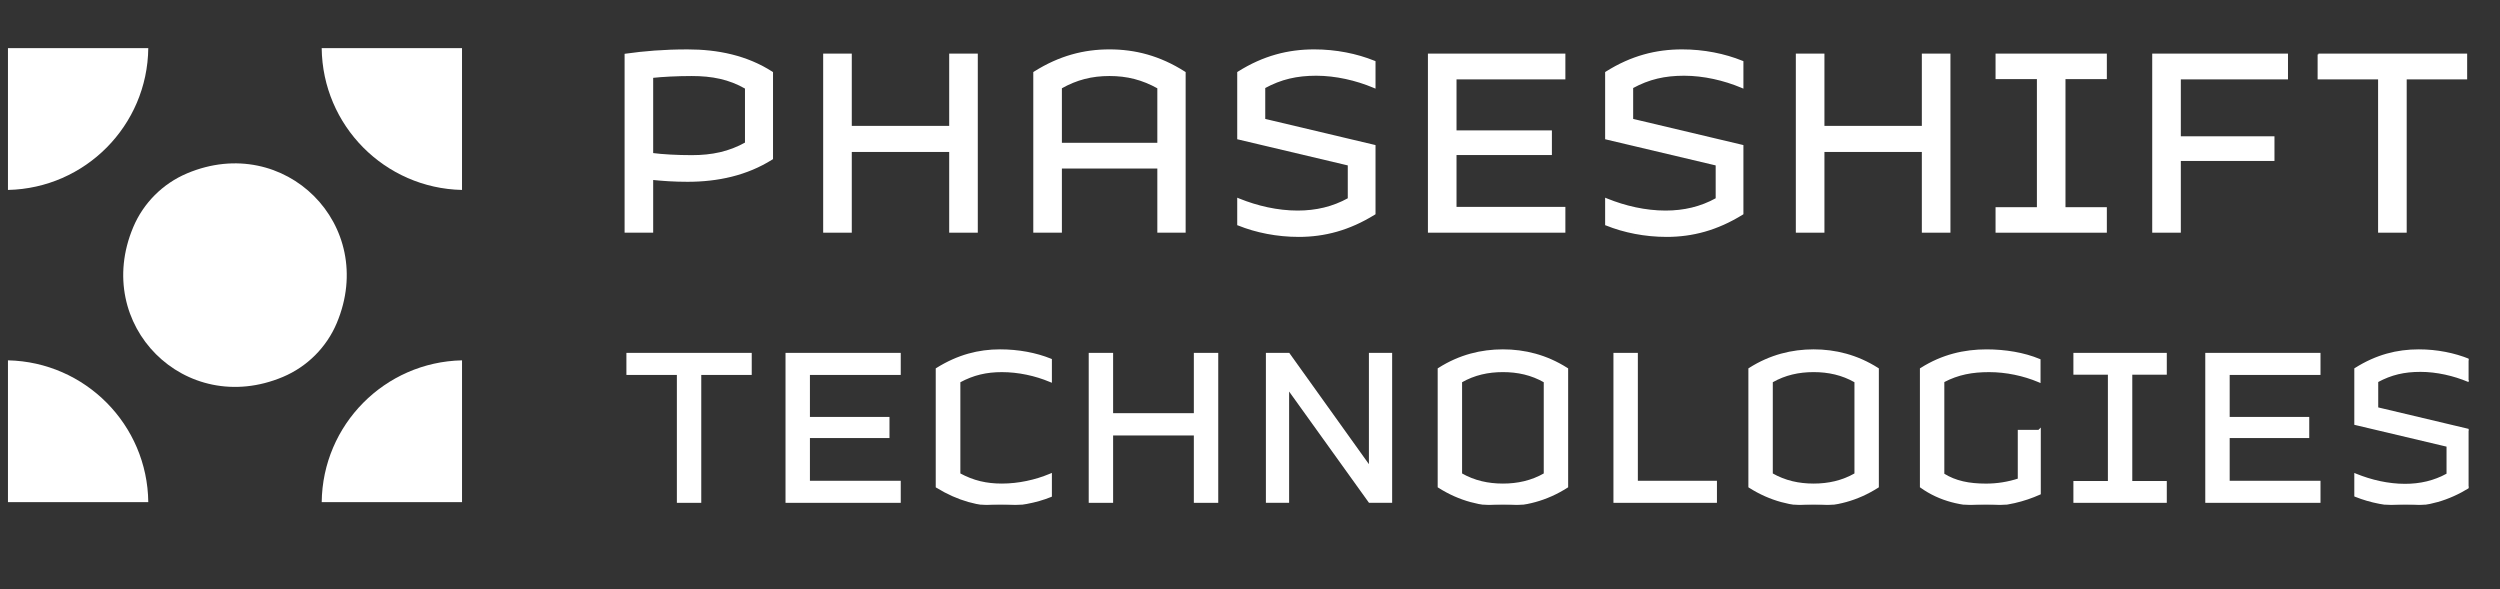 <?xml version="1.0" encoding="UTF-8"?> <svg xmlns="http://www.w3.org/2000/svg" width="157" height="37" viewBox="0 0 157 37" fill="none"><rect x="0" y="0" width="157" height="37" fill="#333333" stroke="none"/><g clip-path="url(#clip0_18637_10945)"><g clip-path="url(#clip1_18637_10945)"><path d="M40.917 14.562H40.968V14.51V11.247C41.626 11.315 42.352 11.365 43.178 11.365C45.076 11.365 46.888 10.975 48.47 9.979L48.494 9.964V9.936V4.583V4.555L48.47 4.54C46.888 3.526 45.075 3.154 43.178 3.154C41.691 3.154 40.452 3.259 39.32 3.419L39.276 3.425V3.47V14.51V14.562H39.327H40.917ZM40.968 9.66V4.841C41.571 4.773 42.532 4.723 43.443 4.723C44.716 4.723 45.794 4.93 46.836 5.531V8.986C45.794 9.57 44.715 9.795 43.443 9.795C42.547 9.795 41.601 9.744 40.968 9.66Z" fill="white" stroke="white" stroke-width="0.103"></path><path d="M53.389 14.561H53.44V14.51V9.491H59.661V14.51V14.561H59.712H61.302H61.354V14.51V3.469V3.418H61.302H59.712H59.661V3.469V7.957H53.44V3.469V3.418H53.389H51.799H51.747V3.469V14.51V14.561H51.799H53.389Z" fill="white" stroke="white" stroke-width="0.103"></path><path d="M72.732 10.534V14.509V14.561H72.784H74.356H74.407V14.509V4.582V4.554L74.383 4.539C72.821 3.544 71.274 3.153 69.675 3.153C68.075 3.153 66.547 3.544 64.966 4.538L64.942 4.554V4.582V14.51V14.562H64.994H66.584H66.635V14.51V10.534H72.732ZM72.732 5.514V9.018H66.635V5.513C67.607 4.963 68.563 4.722 69.675 4.722C70.786 4.722 71.743 4.963 72.732 5.514Z" fill="white" stroke="white" stroke-width="0.103"></path><path d="M77.749 14.103V14.069V12.567V12.491L77.82 12.52C78.945 12.977 80.229 13.275 81.493 13.275C82.641 13.275 83.701 13.033 84.692 12.483V10.347L77.789 8.713L77.749 8.704V8.663V4.582V4.554L77.773 4.538C79.354 3.544 80.901 3.153 82.534 3.153C83.901 3.153 85.197 3.418 86.299 3.863L86.331 3.876V3.91V5.412V5.489L86.259 5.459C85.169 5.002 83.887 4.704 82.658 4.704C81.439 4.704 80.448 4.928 79.406 5.496V7.509L86.291 9.142L86.331 9.152V9.192V13.397V13.426L86.306 13.441C84.727 14.418 83.181 14.826 81.564 14.826L77.749 14.103ZM77.749 14.103L77.781 14.116M77.749 14.103L77.781 14.116M77.781 14.116C78.883 14.56 80.196 14.826 81.562 14.826L77.781 14.116Z" fill="white" stroke="white" stroke-width="0.103"></path><path d="M98.203 14.561H98.254V14.51V14.509V13.096V13.044H98.203H91.418V9.685H97.355H97.407V9.634V8.292V8.24H97.355H91.418V4.934H98.203H98.254V4.882V3.469V3.418H98.203H89.777H89.725V3.469V14.51V14.561H89.777H98.203Z" fill="white" stroke="white" stroke-width="0.103"></path><path d="M100.854 14.103V14.069V12.567V12.491L100.925 12.52C102.05 12.977 103.333 13.275 104.597 13.275C105.746 13.275 106.806 13.033 107.796 12.483V10.347L100.893 8.713L100.854 8.704V8.663V4.582V4.554L100.878 4.538C102.458 3.544 104.005 3.153 105.639 3.153C107.006 3.153 108.302 3.418 109.403 3.863L109.435 3.876V3.91V5.412V5.489L109.364 5.459C108.274 5.002 106.991 4.704 105.762 4.704C104.544 4.704 103.552 4.928 102.511 5.496V7.509L109.396 9.142L109.435 9.152V9.192V13.397V13.426L109.411 13.441C107.831 14.418 106.285 14.826 104.668 14.826L100.854 14.103ZM100.854 14.103L100.886 14.116M100.854 14.103L100.886 14.116M100.886 14.116C101.987 14.56 103.301 14.826 104.667 14.826L100.886 14.116Z" fill="white" stroke="white" stroke-width="0.103"></path><path d="M114.471 14.561H114.523V14.51V9.491H120.743V14.51V14.561H120.795H122.385H122.436V14.51V3.469V3.418H122.385H120.795H120.743V3.469V7.957H114.523V3.469V3.418H114.471H112.881H112.83V3.469V14.51V14.561H112.881H114.471Z" fill="white" stroke="white" stroke-width="0.103"></path><path d="M125.423 3.418H125.372V3.469V4.864V4.916H125.423H127.969V13.063H125.423H125.372V13.115V14.511V14.562H125.423H132.207H132.258V14.511V13.115V13.063H132.207H129.661V4.917H132.207H132.258V4.865V3.469V3.418H132.207H125.423Z" fill="white" stroke="white" stroke-width="0.103"></path><path d="M136.852 14.561H136.904V14.51V10.056H142.734H142.785V10.005V8.663V8.611H142.734H136.904V4.934H143.583H143.634V4.882V3.469V3.418H143.583H135.262H135.211V3.469V14.51V14.561H135.262H136.852Z" fill="white" stroke="white" stroke-width="0.103"></path><path d="M154.886 3.469V3.418H154.835H145.701H145.65H145.649V3.469H145.598V4.882V4.934H145.65H149.396V14.51V14.561H149.447H151.037H151.089V14.51V4.934H154.835H154.886V4.882V3.469Z" fill="white" stroke="white" stroke-width="0.103"></path><path d="M39.441 22.212H39.39V22.263V23.442V23.494H39.441H42.559V31.474V31.526H42.61H43.936H43.988V31.474V23.494H47.105H47.157V23.442V22.263V22.212H47.105H39.441Z" fill="white" stroke="white" stroke-width="0.103"></path><path d="M56.464 31.526H56.515V31.474V30.295V30.244H56.464H50.811V27.458H55.756H55.808V27.407V26.287V26.235H55.756H50.811V23.494H56.464H56.515V23.442V22.263V22.212H56.464H49.434H49.382V22.263V31.474V31.526H49.434H56.464Z" fill="white" stroke="white" stroke-width="0.103"></path><path d="M62.919 30.42C61.949 30.42 61.125 30.234 60.259 29.763V23.974C61.125 23.504 61.95 23.318 62.919 23.318C63.959 23.318 65.028 23.552 65.936 23.933L66.007 23.962V23.885V22.617V22.583L65.975 22.57C65.055 22.198 63.957 21.991 62.802 21.991C61.467 21.991 60.175 22.317 58.84 23.148L58.816 23.163V23.192V30.546V30.575L58.84 30.59C60.174 31.405 61.466 31.747 62.802 31.747C63.957 31.747 65.055 31.539 65.975 31.168L66.007 31.155V31.12V29.852V29.775L65.936 29.805C65.028 30.186 63.959 30.42 62.919 30.42Z" fill="white" stroke="white" stroke-width="0.103"></path><path d="M69.801 31.526H69.852V31.474V27.296H75.025V31.474V31.526H75.077H76.403H76.454V31.474V22.263V22.212H76.403H75.077H75.025V22.263V25.999H69.852V22.263V22.212H69.801H68.475H68.423V22.263V31.474V31.526H68.475H69.801Z" fill="white" stroke="white" stroke-width="0.103"></path><path d="M80.905 31.474V24.428L85.984 31.504L86 31.526H86.026H87.323H87.375V31.474V22.263V22.212H87.323H86.071H86.019V22.263V29.31L80.954 22.233L80.939 22.212H80.912H79.601H79.55V22.263V31.474V31.526H79.601H80.854H80.905V31.474Z" fill="white" stroke="white" stroke-width="0.103"></path><path d="M90.338 30.546V30.574L90.362 30.589C91.668 31.42 93.033 31.747 94.383 31.747C95.747 31.747 97.098 31.42 98.404 30.589L98.428 30.574V30.546V23.192V23.163L98.404 23.148C97.099 22.318 95.733 21.991 94.383 21.991C93.033 21.991 91.668 22.317 90.362 23.148L90.338 23.163V23.192V30.546ZM94.383 23.317C95.309 23.317 96.176 23.502 96.999 23.973V29.764C96.176 30.233 95.309 30.42 94.383 30.42C93.457 30.42 92.59 30.234 91.767 29.764V23.973C92.59 23.503 93.457 23.317 94.383 23.317Z" fill="white" stroke="white" stroke-width="0.103"></path><path d="M107.72 31.526H107.772V31.474V30.295V30.244H107.72H102.805V22.263V22.212H102.753H101.427H101.376V22.263V31.474V31.526H101.427H107.72Z" fill="white" stroke="white" stroke-width="0.103"></path><path d="M109.85 30.546V30.574L109.874 30.589C111.18 31.42 112.546 31.747 113.895 31.747C115.259 31.747 116.61 31.42 117.917 30.589L117.94 30.574V30.546V23.192V23.163L117.917 23.148C116.611 22.318 115.245 21.991 113.895 21.991C112.546 21.991 111.181 22.317 109.874 23.148L109.85 23.163V23.192V30.546ZM113.895 23.317C114.822 23.317 115.688 23.502 116.511 23.973V29.764C115.688 30.233 114.822 30.42 113.895 30.42C112.969 30.42 112.102 30.234 111.28 29.764V23.973C112.102 23.503 112.969 23.317 113.895 23.317Z" fill="white" stroke="white" stroke-width="0.103"></path><path d="M128.11 27.098V26.973L128.036 27.047H126.819H126.768V27.099V30.097C126.12 30.309 125.43 30.422 124.726 30.422C123.653 30.422 122.801 30.249 122.052 29.781V23.961C122.976 23.476 123.859 23.318 124.918 23.318C125.986 23.318 127.085 23.552 128.022 23.947L128.094 23.978V23.9V22.632V22.598L128.062 22.585C127.097 22.185 125.925 21.992 124.756 21.992C123.363 21.992 121.982 22.303 120.646 23.149L120.622 23.164V23.193V30.547V30.573L120.644 30.589C121.834 31.437 123.202 31.747 124.727 31.747C125.974 31.747 127.115 31.451 128.079 31.021L128.11 31.007V30.974V27.098Z" fill="white" stroke="white" stroke-width="0.103"></path><path d="M130.312 22.212H130.261V22.263V23.427V23.479H130.312H132.427V30.259H130.312H130.261V30.31V31.474V31.526H130.312H135.971H136.023V31.474V30.31V30.259H135.971H133.856V23.479H135.971H136.023V23.427V22.263V22.212H135.971H130.312Z" fill="white" stroke="white" stroke-width="0.103"></path><path d="M145.625 31.526H145.676V31.474V30.295V30.244H145.625H139.972V27.458H144.917H144.969V27.407V26.287V26.235H144.917H139.972V23.494H145.625H145.676V23.442V22.263V22.212H145.625H138.595H138.543V22.263V31.474V31.526H138.595H145.625Z" fill="white" stroke="white" stroke-width="0.103"></path><path d="M147.902 31.106V31.141L147.934 31.154C148.853 31.524 149.95 31.747 151.092 31.747C152.443 31.747 153.735 31.406 155.054 30.59L155.078 30.575V30.546V27.038V26.997L155.039 26.988L149.301 25.626V23.958C150.167 23.488 150.992 23.302 152.005 23.302C153.029 23.302 154.099 23.551 155.007 23.932L155.078 23.962V23.884V22.631V22.597L155.046 22.584C154.127 22.213 153.045 21.991 151.903 21.991C150.538 21.991 149.246 22.317 147.926 23.148L147.902 23.163V23.192V26.596V26.637L147.941 26.646L153.694 28.008V29.779C152.869 30.236 151.989 30.436 151.033 30.436C149.98 30.436 148.911 30.187 147.973 29.806L147.902 29.777V29.854V31.106Z" fill="white" stroke="white" stroke-width="0.103"></path><path d="M11.747 10.888C10.225 11.528 9.006 12.747 8.366 14.269C5.78 20.411 11.626 26.256 17.768 23.67C19.29 23.029 20.509 21.811 21.149 20.288C23.735 14.147 17.889 8.301 11.747 10.887V10.888Z" fill="white"></path><path d="M29.014 11.928V3.022H20.202C20.255 7.887 24.161 11.824 29.014 11.928Z" fill="white"></path><path d="M9.312 3.022H0.5V11.928C5.352 11.824 9.259 7.887 9.312 3.022Z" fill="white"></path><path d="M20.203 31.536H29.015V22.629C24.163 22.734 20.256 26.671 20.203 31.536Z" fill="white"></path><path d="M0.5 22.629V31.536H9.312C9.259 26.671 5.353 22.734 0.5 22.629Z" fill="white"></path></g></g><defs><clipPath id="clip0_18637_10945"><rect width="156" height="35.078" fill="white" transform="translate(0.5 0.961)"></rect></clipPath><clipPath id="clip1_18637_10945"><rect width="154.527" height="28.673" fill="white" transform="translate(0.5 3.022)"></rect></clipPath></defs></svg> 